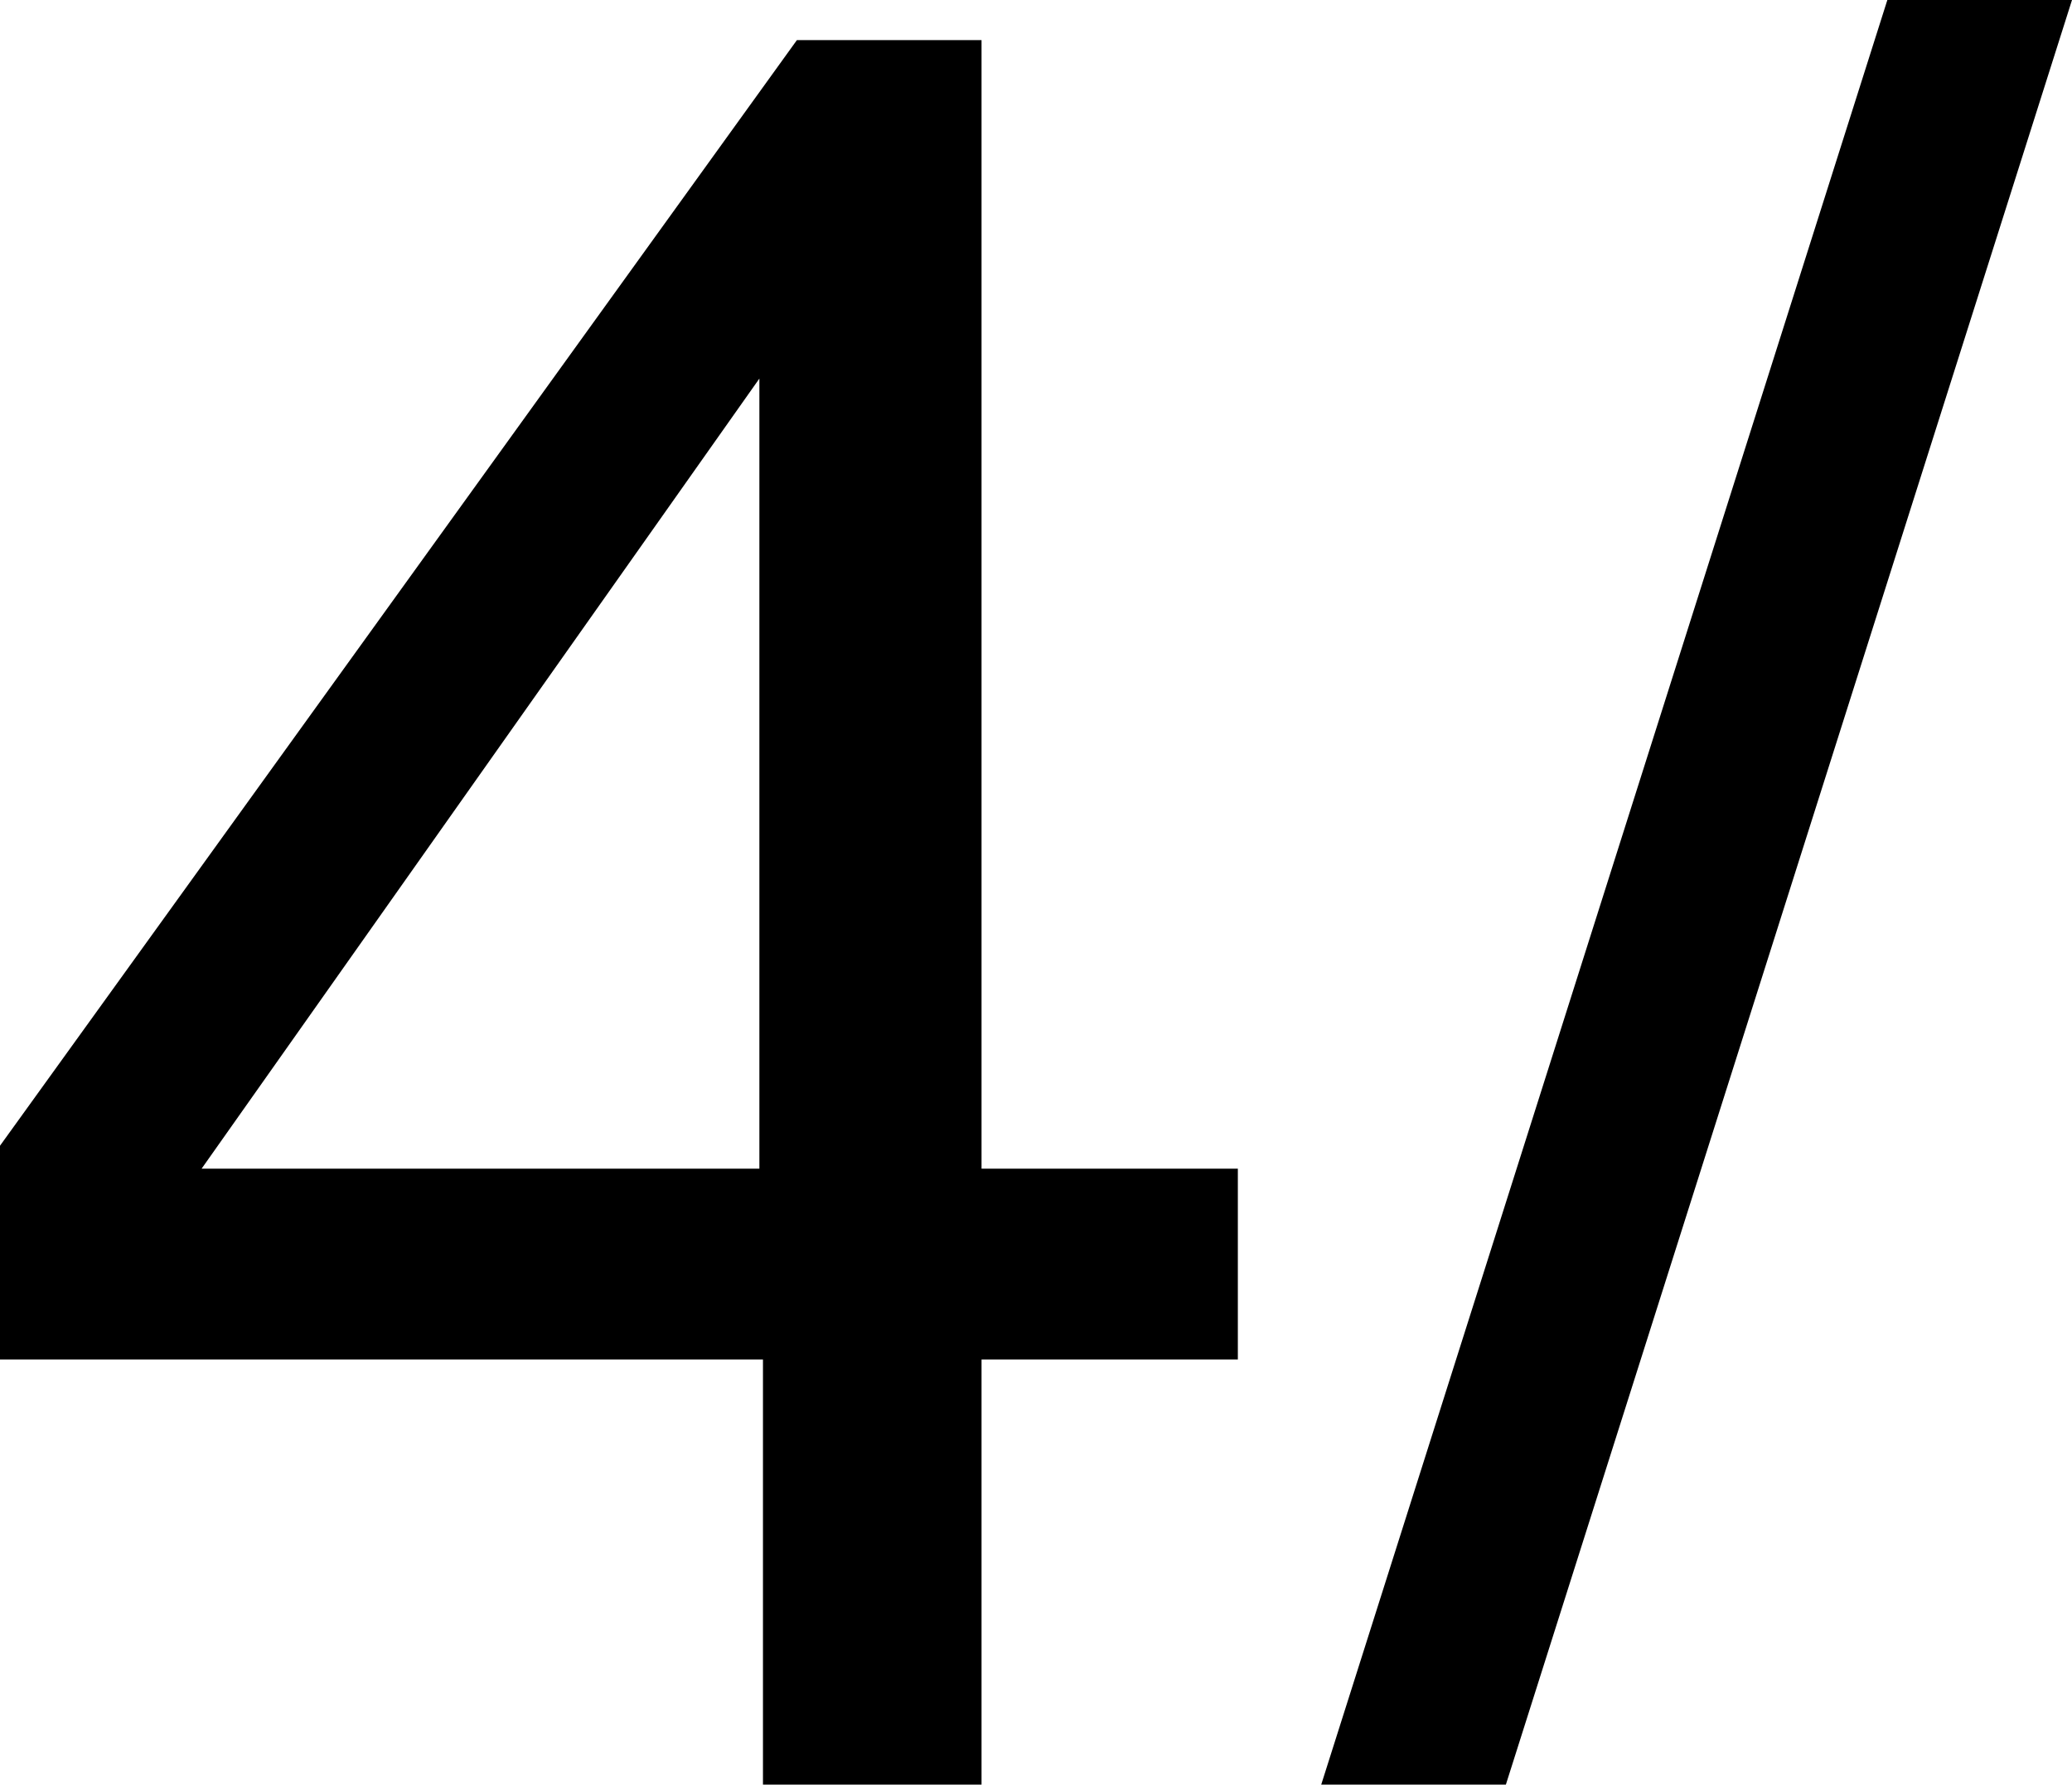<svg xmlns="http://www.w3.org/2000/svg" id="Capa_2" data-name="Capa 2" viewBox="0 0 86.74 74.72"><defs><style>      .cls-1 {        stroke-width: 0px;      }    </style></defs><g id="Capa_1-2" data-name="Capa 1"><g><path class="cls-1" d="m31.94,74.72v-17.8H0v-8.95L33.36,1.68h7.73v47.25h10.73v7.99h-10.73v17.8h-9.16Zm-.15-25.79V15.85L8.44,48.93h23.34Z"></path><path class="cls-1" d="m79.01,0h7.73l-23.7,74.72h-7.73L79.01,0Z"></path></g></g></svg>
